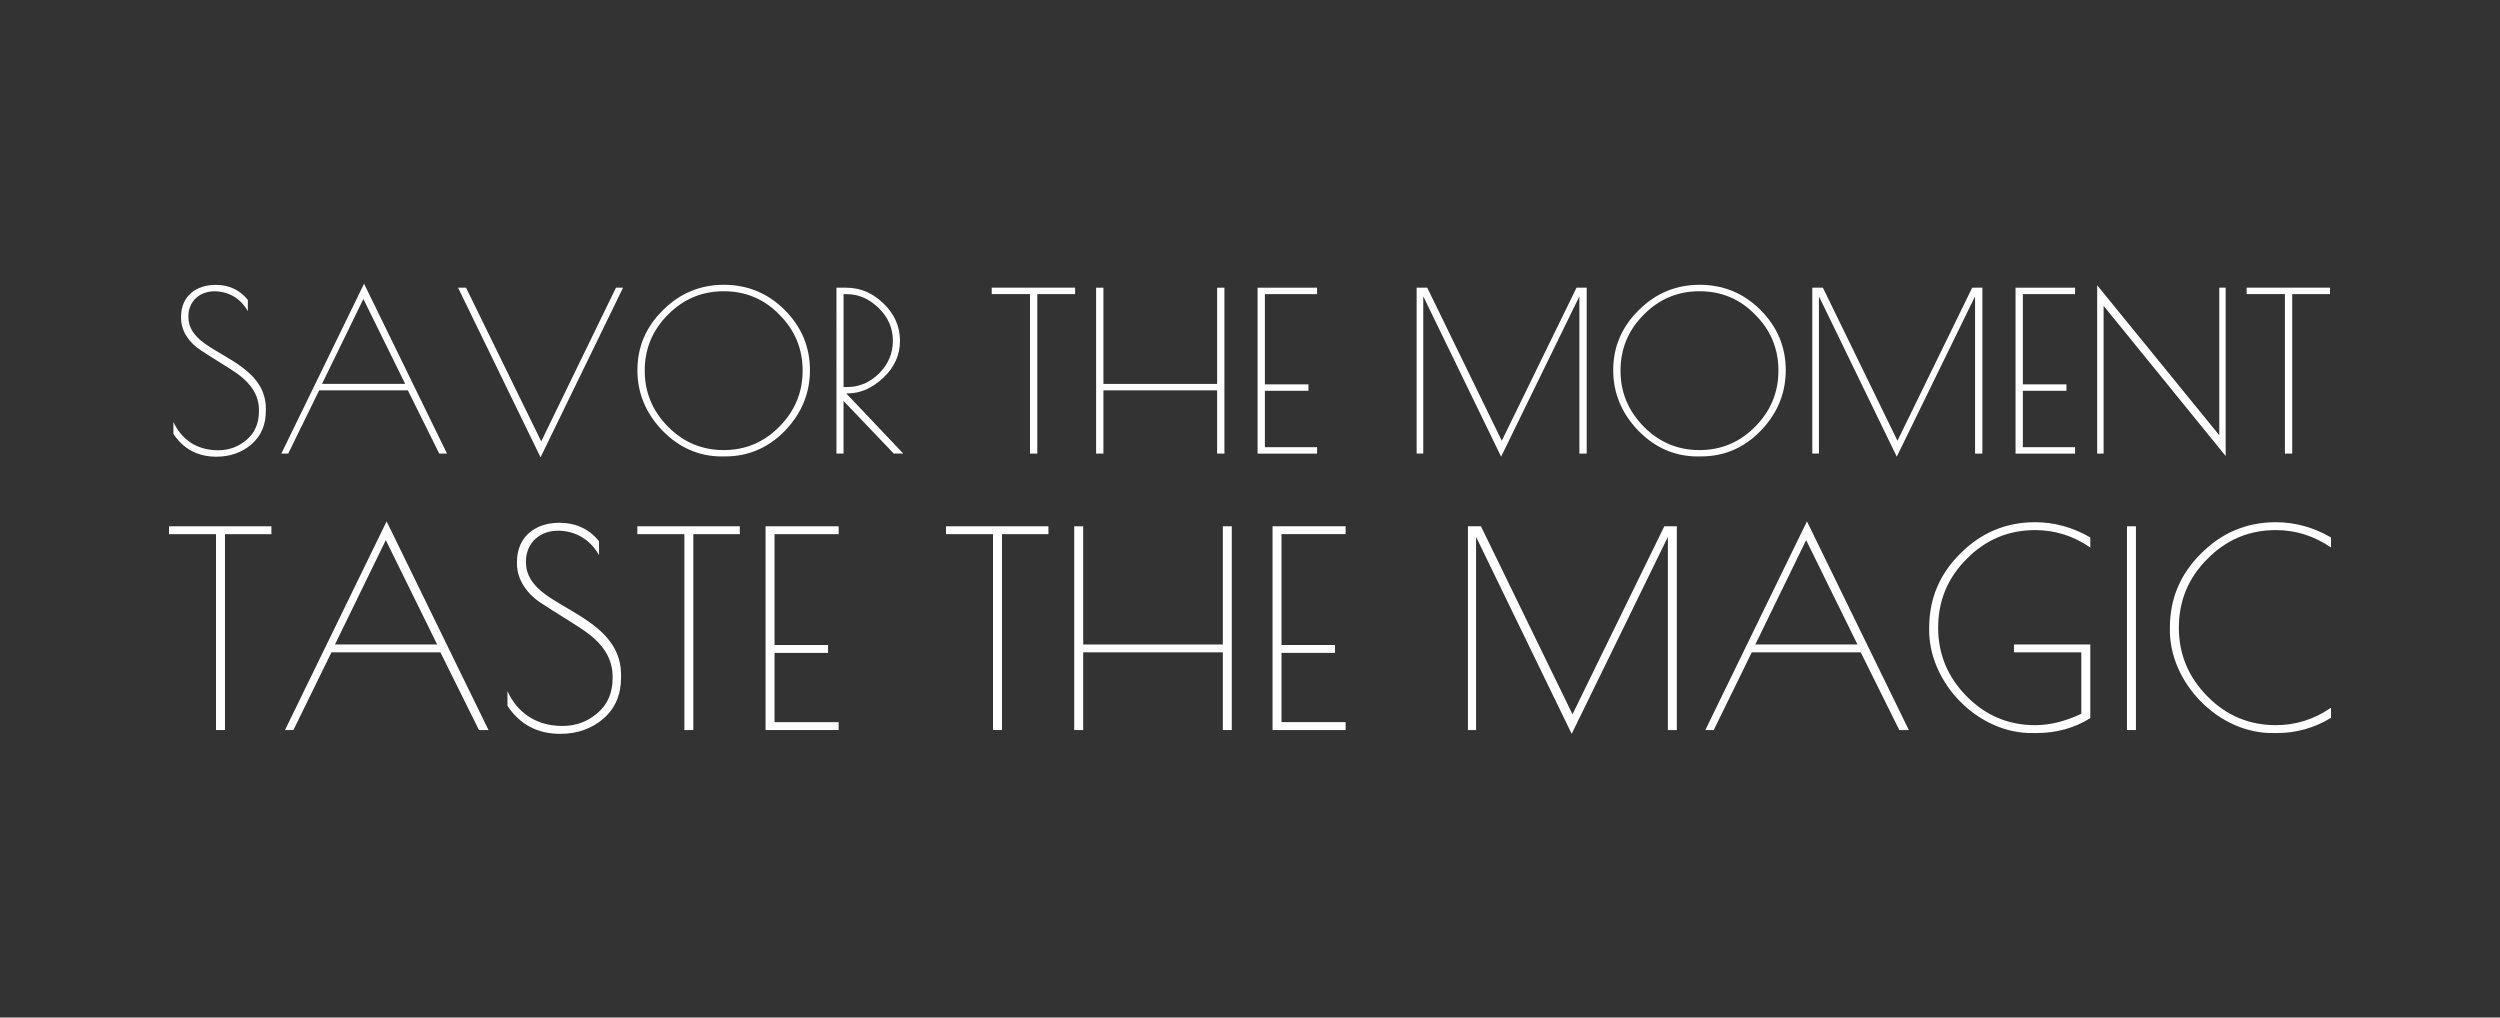 <?xml version="1.0" encoding="utf-8"?>
<!-- Generator: Adobe Illustrator 24.0.2, SVG Export Plug-In . SVG Version: 6.00 Build 0)  -->
<svg version="1.1" id="Layer_1" xmlns="http://www.w3.org/2000/svg" xmlns:xlink="http://www.w3.org/1999/xlink" x="0px" y="0px"
	 viewBox="0 0 742.8 302.33" style="enable-background:new 0 0 742.8 302.33;" xml:space="preserve">
<rect x="0" y="0" width="742.8" height="302.33" fill="#333333" stroke="none"/>
<style type="text/css">
	.st0{fill:#FF4F00;}
	.st1{fill:#008887;}
	.st2{clip-path:url(#SVGID_2_);}
	.st3{clip-path:url(#SVGID_4_);fill:#FF4F00;}
	.st4{opacity:0.23;clip-path:url(#SVGID_4_);}
	.st5{fill:#FFFFFF;}
	.st6{fill:#FFFFFF;stroke:#FFFFFF;stroke-width:3;stroke-linecap:round;stroke-linejoin:round;stroke-miterlimit:10;}
	.st7{fill:#FFFFFF;stroke:#FFFFFF;stroke-width:4;stroke-linecap:round;stroke-linejoin:round;stroke-miterlimit:10;}
	.st8{clip-path:url(#SVGID_6_);}
	.st9{clip-path:url(#SVGID_8_);fill:#008887;}
	.st10{opacity:0.23;clip-path:url(#SVGID_8_);}
</style>
<g>
	<g>
		<path class="st5" d="M55.99,94.35c0,2.76,1.51,5.26,4.6,7.56c6.64,4.86,18.4,8.54,18.4,19.52v0.66c0,4.14-1.45,7.49-4.27,9.92
			c-2.83,2.43-6.31,3.68-10.45,3.68c-5.45,0-9.73-2.23-12.75-6.77v-3.55c2.3,4.99,6.7,8.41,13.27,8.41c3.29,0,6.11-1.05,8.54-3.15
			c2.43-2.1,3.61-4.93,3.61-8.41v-0.39c0-2.17-0.59-4.21-1.71-5.98c-2.3-3.68-5.85-5.59-9.86-8.15c-2.04-1.25-3.88-2.43-5.59-3.55
			c-3.42-2.17-5.98-5.65-5.98-9.59v-0.46c0-6.11,4.47-9.46,10.25-9.46c4.01,0,7.23,1.51,9.59,4.47v3.35
			c-2.04-3.68-5.65-5.91-9.92-5.91c-4.27,0-7.75,2.83-7.75,7.49V94.35z"/>
		<path class="st5" d="M108.17,84.3l24.64,50.47h-2.3l-9.33-18.79H94.83l-9.2,18.79h-2.04L108.17,84.3z M107.97,88.83l-12.29,25.23
			h24.71L107.97,88.83z"/>
		<path class="st5" d="M160.61,135.88l-24.51-50.4h2.37l22.34,45.67l22.21-45.67h2.1L160.61,135.88z"/>
		<path class="st5" d="M214.5,135.62c-6.77,0-12.68-2.56-17.68-7.69c-4.93-5.13-7.43-11.11-7.43-17.94c0-6.9,2.5-12.81,7.56-17.81
			c5.06-5.06,11.11-7.56,18.14-7.56s13.08,2.5,18.07,7.49c4.99,5,7.49,10.97,7.49,17.87c0,6.9-2.5,12.88-7.43,18.01
			c-4.93,5.06-10.84,7.62-17.74,7.62H214.5z M231.58,93.5c-4.53-4.67-10.05-6.97-16.56-6.97c-6.44,0-11.96,2.3-16.56,6.97
			c-4.6,4.6-6.9,10.12-6.9,16.63c0,6.44,2.3,11.96,6.9,16.63c4.6,4.67,10.12,6.97,16.56,6.97c6.44,0,11.96-2.3,16.56-6.97
			c4.6-4.67,6.9-10.19,6.9-16.63C238.48,103.62,236.18,98.1,231.58,93.5z"/>
		<path class="st5" d="M248.54,85.48h2.83c4.27,0,7.95,1.58,11.17,4.73c3.22,3.09,4.86,6.77,4.86,11.04c0,4.21-1.64,7.89-4.93,10.97
			c-3.29,3.09-6.83,4.67-10.58,4.67h-0.46l16.95,17.87h-2.83l-14.92-15.64v15.64h-2.1V85.48z M250.64,114.99h1.18
			c3.55,0,6.7-1.38,9.4-4.07c2.69-2.69,4.07-5.91,4.07-9.66c0-3.75-1.38-6.97-4.21-9.73c-2.83-2.76-5.98-4.14-9.59-4.14h-0.85
			V114.99z"/>
		<path class="st5" d="M319.44,85.48v1.91H308.2v47.38h-2.17V87.38h-11.37v-1.91H319.44z"/>
		<path class="st5" d="M361.63,85.48h2.17v49.29h-2.17v-18.79h-33.78v18.79h-2.17V85.48h2.17v28.59h33.78V85.48z"/>
		<path class="st5" d="M373.65,85.48h17.68v1.91h-15.51v26.81h12.95v1.91h-12.95v16.76h15.51v1.91h-17.68V85.48z"/>
		<path class="st5" d="M471.44,85.48v49.29h-2.17V88.04l-23.26,47.64l-23.13-47.64v46.72h-1.97V85.48h3.15l22.15,45.48l22.21-45.48
			H471.44z"/>
		<path class="st5" d="M504.43,135.62c-6.77,0-12.68-2.56-17.68-7.69c-4.93-5.13-7.43-11.11-7.43-17.94c0-6.9,2.5-12.81,7.56-17.81
			c5.06-5.06,11.11-7.56,18.14-7.56s13.08,2.5,18.07,7.49c4.99,5,7.49,10.97,7.49,17.87c0,6.9-2.5,12.88-7.43,18.01
			c-4.93,5.06-10.84,7.62-17.74,7.62H504.43z M521.51,93.5c-4.53-4.67-10.05-6.97-16.56-6.97c-6.44,0-11.96,2.3-16.56,6.97
			c-4.6,4.6-6.9,10.12-6.9,16.63c0,6.44,2.3,11.96,6.9,16.63c4.6,4.67,10.12,6.97,16.56,6.97c6.44,0,11.96-2.3,16.56-6.97
			s6.9-10.19,6.9-16.63C528.41,103.62,526.11,98.1,521.51,93.5z"/>
		<path class="st5" d="M589,85.48v49.29h-2.17V88.04l-23.26,47.64l-23.13-47.64v46.72h-1.97V85.48h3.15l22.15,45.48l22.21-45.48H589
			z"/>
		<path class="st5" d="M598.86,85.48h17.68v1.91h-15.51v26.81h12.95v1.91h-12.95v16.76h15.51v1.91h-17.68V85.48z"/>
		<path class="st5" d="M659.38,85.48h1.91v50.01l-36.27-44.62v43.9h-1.91V84.76l36.28,44.56V85.48z"/>
		<path class="st5" d="M692.3,85.48v1.91h-11.24v47.38h-2.17V87.38h-11.37v-1.91H692.3z"/>
	</g>
	<g>
		<path class="st5" d="M80.64,156.37v2.34h-13.8v58.2h-2.66v-58.2H50.21v-2.34H80.64z"/>
		<path class="st5" d="M114.87,154.91l30.27,62h-2.83l-11.46-23.09H98.48l-11.3,23.09h-2.5L114.87,154.91z M114.63,160.48l-15.1,31
			h30.35L114.63,160.48z"/>
		<path class="st5" d="M156.28,167.26c0,3.39,1.86,6.46,5.65,9.28c8.15,5.97,22.6,10.49,22.6,23.98v0.81c0,5.09-1.78,9.2-5.25,12.19
			c-3.47,2.99-7.75,4.52-12.84,4.52c-6.7,0-11.95-2.74-15.66-8.31v-4.36c2.83,6.13,8.23,10.33,16.31,10.33
			c4.04,0,7.51-1.29,10.49-3.87c2.99-2.58,4.44-6.05,4.44-10.33v-0.48c0-2.66-0.73-5.17-2.1-7.35c-2.83-4.52-7.18-6.86-12.11-10.01
			c-2.5-1.53-4.76-2.99-6.86-4.36c-4.2-2.66-7.35-6.94-7.35-11.79v-0.56c0-7.51,5.49-11.62,12.59-11.62c4.92,0,8.88,1.86,11.79,5.49
			v4.12c-2.5-4.52-6.94-7.26-12.19-7.26c-5.25,0-9.53,3.47-9.53,9.2V167.26z"/>
		<path class="st5" d="M219.81,156.37v2.34H206v58.2h-2.66v-58.2h-13.97v-2.34H219.81z"/>
		<path class="st5" d="M227.47,156.37h21.71v2.34h-19.05v32.94h15.9v2.34h-15.9v20.58h19.05v2.34h-21.71V156.37z"/>
		<path class="st5" d="M311.51,156.37v2.34h-13.8v58.2h-2.66v-58.2h-13.97v-2.34H311.51z"/>
		<path class="st5" d="M363.33,156.37h2.66v60.54h-2.66v-23.09h-41.49v23.09h-2.66v-60.54h2.66v35.12h41.49V156.37z"/>
		<path class="st5" d="M378.1,156.37h21.71v2.34h-19.05v32.94h15.9v2.34h-15.9v20.58h19.05v2.34H378.1V156.37z"/>
		<path class="st5" d="M498.22,156.37v60.54h-2.66v-57.39l-28.58,58.52l-28.41-58.52v57.39h-2.42v-60.54h3.87l27.2,55.86
			l27.28-55.86H498.22z"/>
		<path class="st5" d="M536.88,154.91l30.27,62h-2.83l-11.46-23.09h-32.37l-11.3,23.09h-2.5L536.88,154.91z M536.64,160.48l-15.1,31
			h30.35L536.64,160.48z"/>
		<path class="st5" d="M598.39,193.82v-2.34h22.68v21.88c-4.76,2.99-10.09,4.44-15.98,4.44h-0.89c-16.55,0.4-31.48-15.18-31-31.32
			c0-8.56,3.07-15.9,9.28-22.04c6.22-6.22,13.56-9.28,22.2-9.28c5.73,0,11.22,1.53,16.39,4.52v2.99
			c-5.09-3.47-10.49-5.17-16.39-5.17c-7.91,0-14.69,2.83-20.34,8.56c-5.65,5.65-8.48,12.43-8.48,20.42c0,7.91,2.83,14.69,8.48,20.42
			c5.65,5.73,12.43,8.56,20.34,8.56c4.44,0,8.96-1.13,13.72-3.39v-18.24H598.39z"/>
		<path class="st5" d="M631.97,156.37h2.66v60.54h-2.66V156.37z"/>
		<path class="st5" d="M675.72,217.8c-16.55,0.4-31.48-15.18-31-31.32c0-8.56,3.07-15.9,9.28-22.04c6.22-6.22,13.56-9.28,22.2-9.28
			c5.73,0,11.22,1.53,16.39,4.52v2.99c-5.09-3.47-10.49-5.17-16.39-5.17c-7.91,0-14.69,2.83-20.34,8.56
			c-5.65,5.65-8.48,12.43-8.48,20.42c0,7.91,2.83,14.69,8.48,20.42c5.65,5.73,12.43,8.56,20.34,8.56c5.89,0,11.3-1.7,16.39-5.17
			v2.99c-4.92,2.99-10.25,4.52-15.98,4.52H675.72z"/>
	</g>
</g>
</svg>
